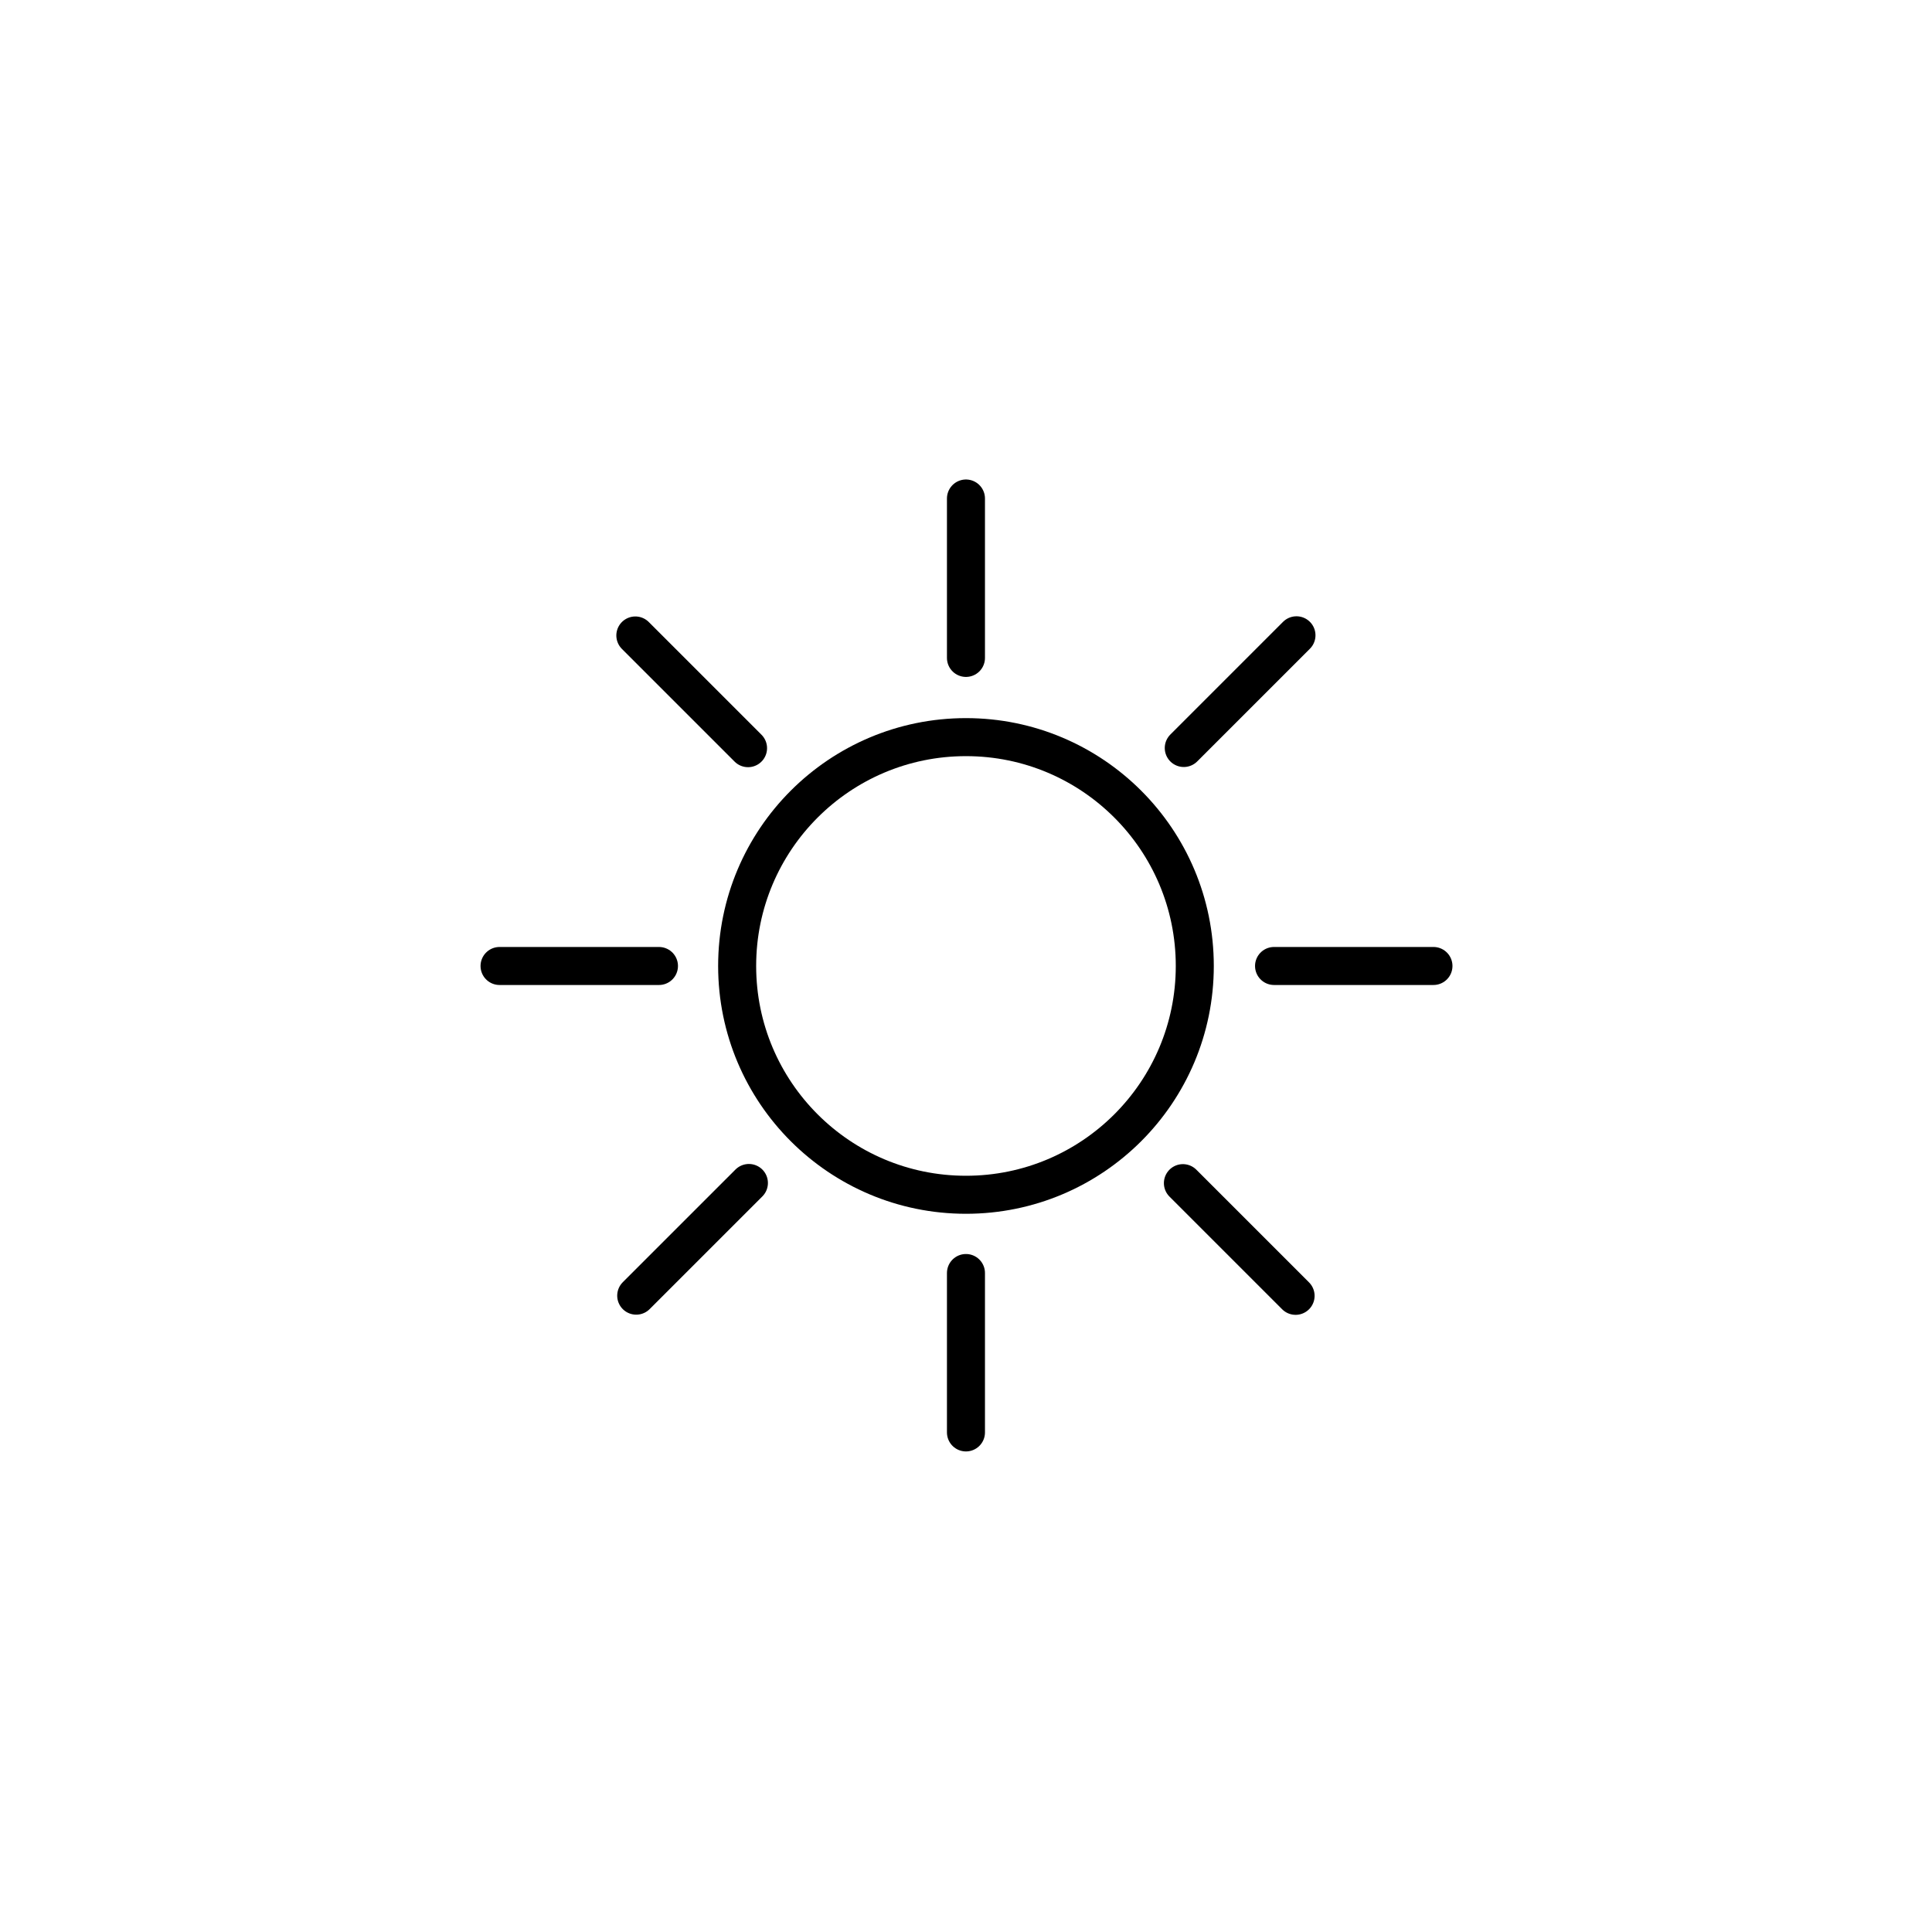 <?xml version="1.0" encoding="UTF-8"?>
<!-- The Best Svg Icon site in the world: iconSvg.co, Visit us! https://iconsvg.co -->
<svg width="800px" height="800px" version="1.1" viewBox="144 144 512 512" xmlns="http://www.w3.org/2000/svg">
 <g fill="none" stroke="#000000" stroke-width="2">
  <path transform="matrix(5.038 0 0 5.038 148.09 148.09)" d="m62.037 50c0 6.648-5.389 12.036-12.036 12.036-6.648 0-12.037-5.389-12.037-12.036 0-6.648 5.389-12.037 12.037-12.037 6.648 0 12.036 5.389 12.036 12.037"/>
  <path transform="matrix(5.038 0 0 5.038 148.09 148.09)" d="m50 33.796v-8.385" stroke-linecap="round"/>
  <path transform="matrix(5.038 0 0 5.038 148.09 148.09)" d="m50 74.537v-8.385" stroke-linecap="round"/>
  <path transform="matrix(-9.25e-16 5.038 -5.038 -9.25e-16 754.53 45.466)" d="m70.371 54.167v-8.385" stroke-linecap="round"/>
  <path transform="matrix(-9.25e-16 5.038 -5.038 -9.25e-16 549.28 250.72)" d="m29.63 54.167v-8.385" stroke-linecap="round"/>
  <path transform="matrix(3.562 3.562 -3.562 3.562 369.94 -28.817)" d="m64.404 39.763v-8.385" stroke-linecap="round"/>
  <path transform="matrix(3.562 3.562 -3.562 3.562 430.06 116.32)" d="m35.596 68.571 5.49e-4 -8.384" stroke-linecap="round"/>
  <path transform="matrix(3.562 -3.562 3.562 3.562 73.81 327.43)" d="m35.596 39.763v-8.385" stroke-linecap="round"/>
  <path transform="matrix(3.562 -3.562 3.562 3.562 13.692 472.57)" d="m64.404 68.57v-8.384" stroke-linecap="round"/>
 </g>
</svg>